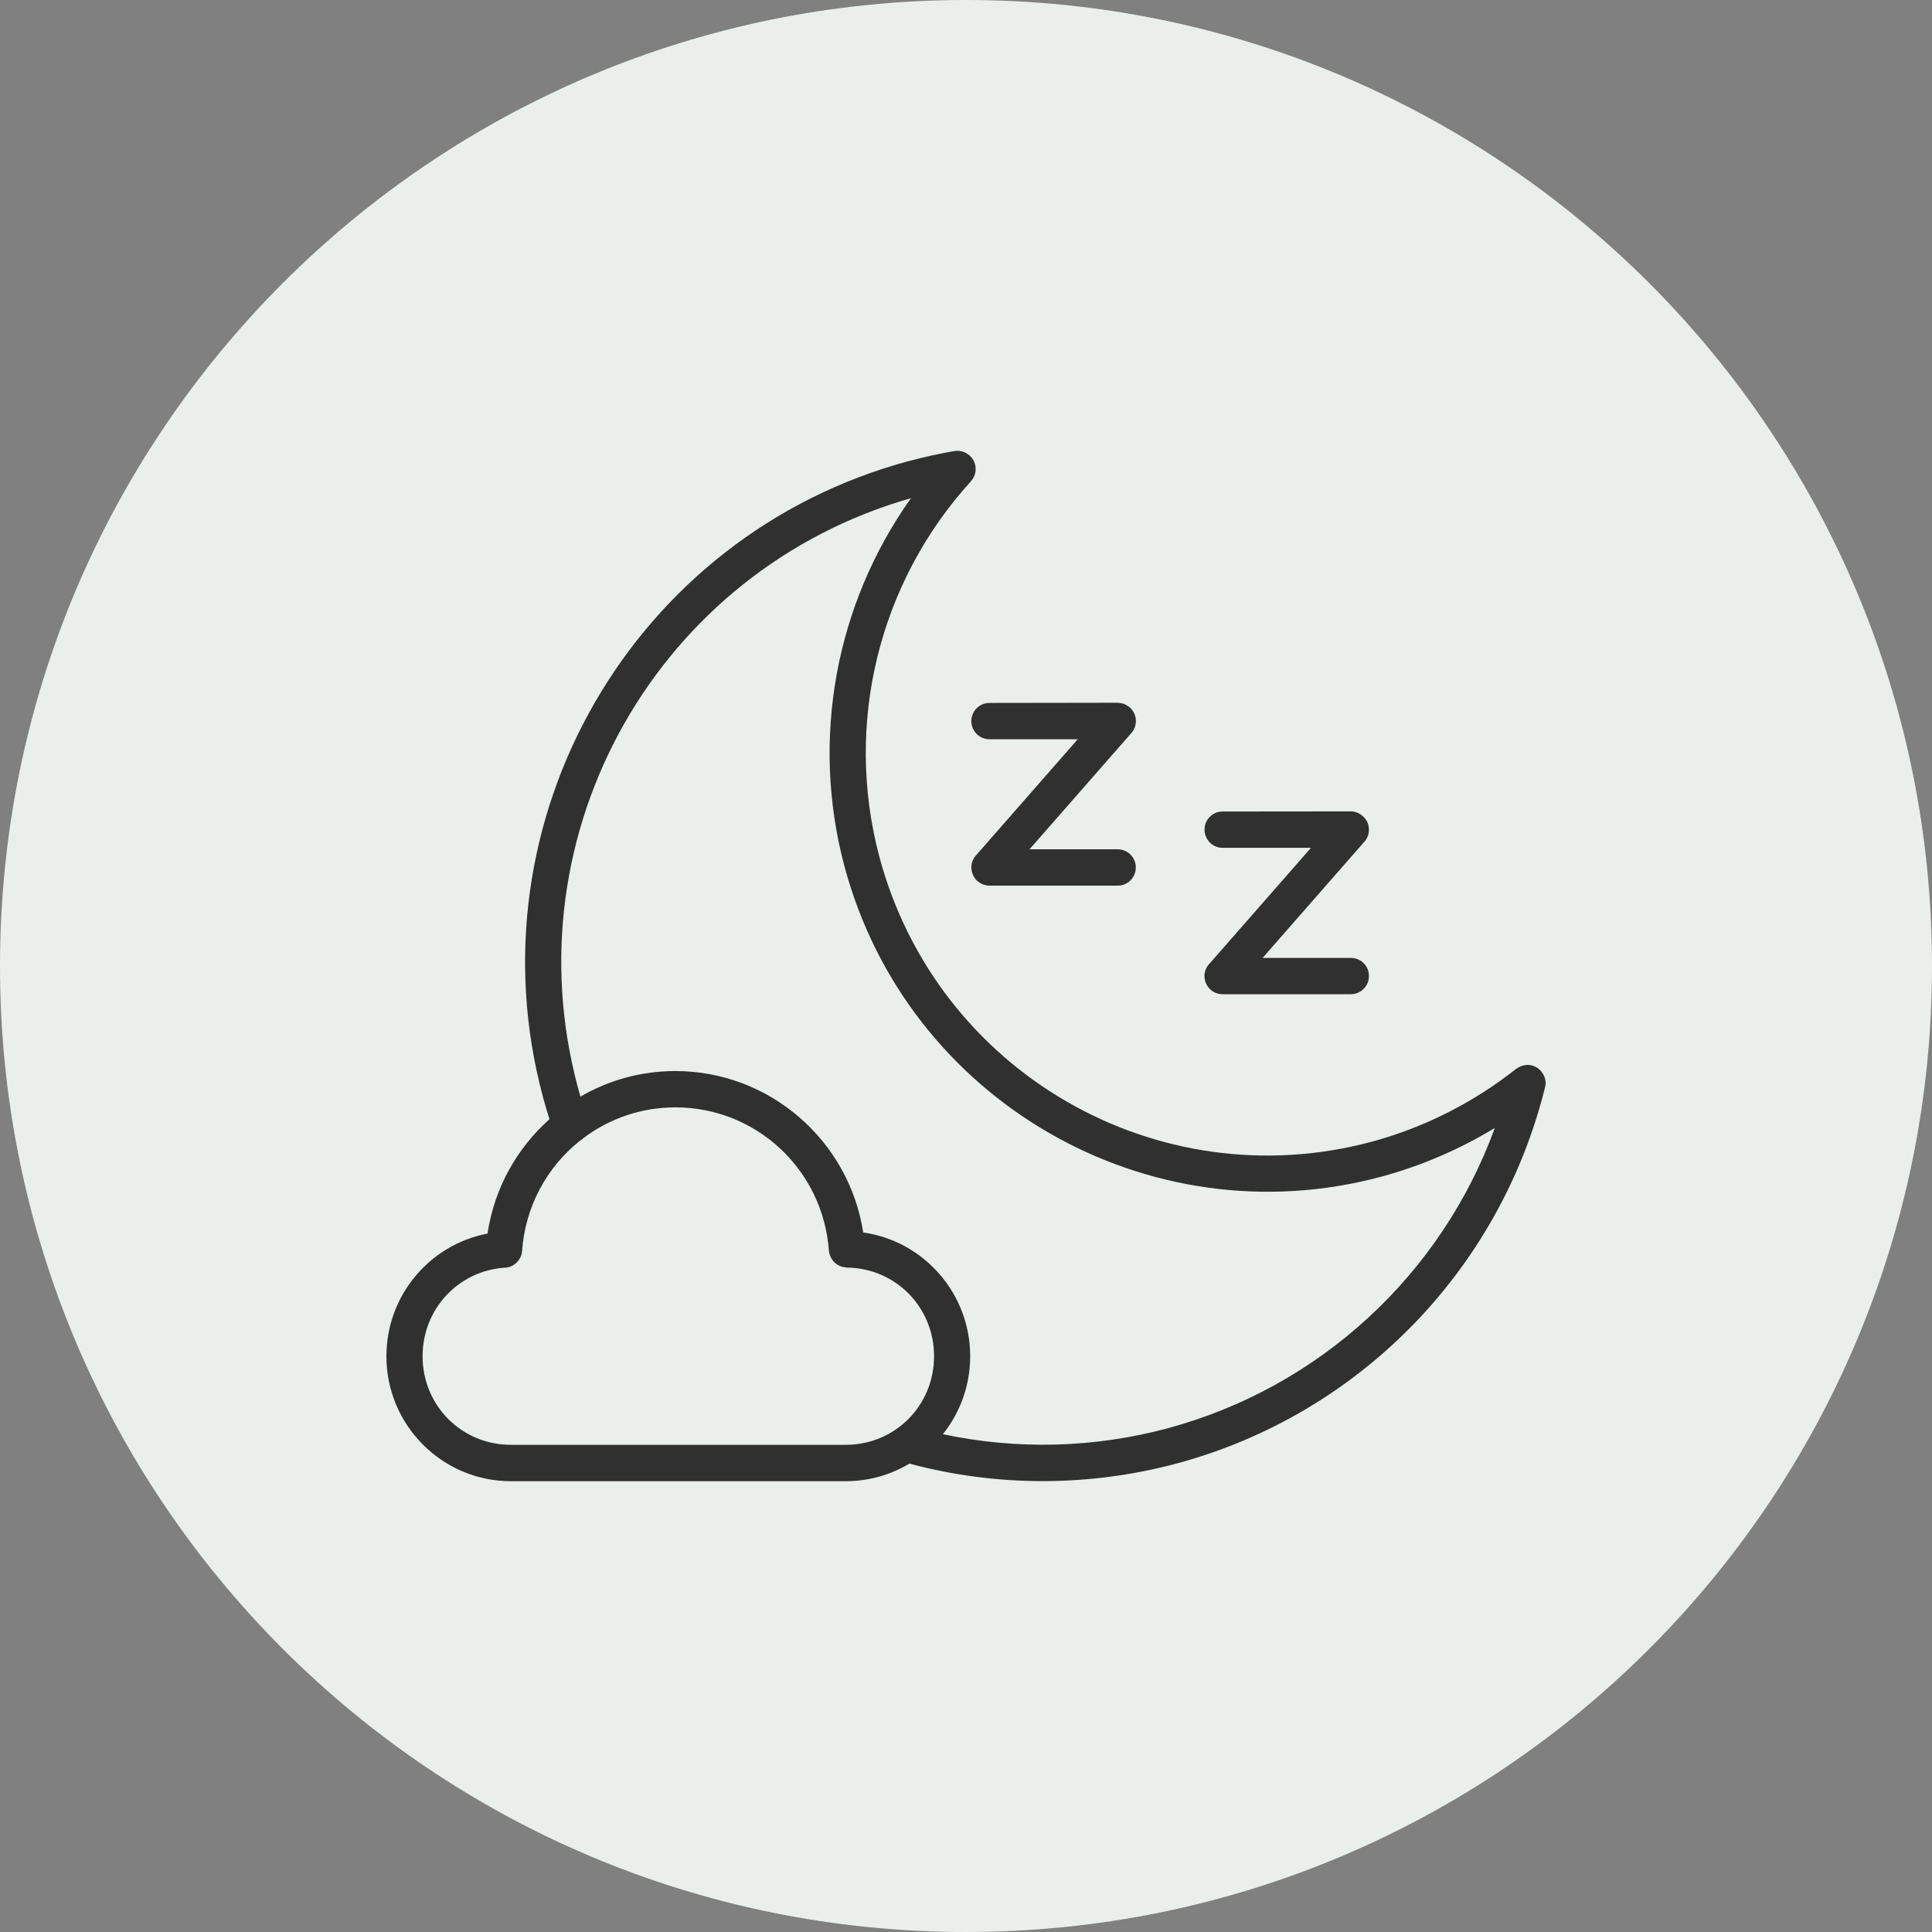<svg xmlns="http://www.w3.org/2000/svg" fill="none" viewBox="0 0 30 30" height="30" width="30">
<rect x="0" y="0" width="30" height="30" fill="#808080" stroke="none"/>
<path fill="#EAEFEC" d="M0 15C0 6.716 6.716 0 15 0C23.284 0 30 6.716 30 15C30 23.284 23.284 30 15 30C6.716 30 0 23.284 0 15Z"></path>
<path fill="#303030" d="M14.901 7.002C14.875 6.999 14.849 6.999 14.824 7.003C14.585 7.044 14.349 7.097 14.116 7.159H14.113C9.828 8.31 7.28 12.732 8.429 17.027C8.46 17.145 8.495 17.262 8.533 17.378C8.028 17.828 7.675 18.449 7.57 19.155C6.675 19.326 6 20.114 6 21.06C6 22.13 6.867 23 7.933 23H13.133C13.494 23 13.832 22.9 14.121 22.727C15.482 23.091 16.914 23.089 18.276 22.724C21.089 21.966 23.272 19.743 23.984 16.913V16.913C23.993 16.886 23.998 16.858 24 16.83V16.83V16.809C24 16.805 23.999 16.8 23.999 16.796C23.998 16.791 23.998 16.786 23.997 16.782C23.996 16.776 23.995 16.771 23.995 16.767C23.994 16.76 23.992 16.754 23.991 16.748C23.989 16.74 23.987 16.734 23.984 16.726C23.984 16.725 23.983 16.723 23.982 16.722C23.979 16.713 23.975 16.705 23.972 16.697L23.971 16.696C23.949 16.651 23.916 16.612 23.875 16.584C23.874 16.583 23.874 16.583 23.874 16.583C23.849 16.567 23.823 16.555 23.795 16.546C23.791 16.546 23.788 16.544 23.785 16.543C23.759 16.537 23.733 16.535 23.707 16.536C23.706 16.536 23.705 16.537 23.704 16.537C23.677 16.538 23.652 16.543 23.627 16.552C23.62 16.555 23.614 16.558 23.607 16.561C23.589 16.568 23.572 16.578 23.555 16.589C23.552 16.591 23.547 16.594 23.544 16.596C22.88 17.121 22.115 17.508 21.299 17.729C17.967 18.622 14.548 16.645 13.655 13.305C13.106 11.245 13.643 9.047 15.078 7.472H15.077C15.129 7.415 15.154 7.34 15.149 7.264C15.148 7.255 15.147 7.246 15.146 7.237C15.146 7.237 15.146 7.235 15.145 7.234V7.233C15.14 7.204 15.13 7.177 15.117 7.15C15.103 7.126 15.087 7.103 15.066 7.083C15.065 7.082 15.063 7.08 15.063 7.079C15.061 7.077 15.06 7.076 15.058 7.074C15.051 7.069 15.043 7.064 15.036 7.059C15.02 7.047 15.004 7.036 14.986 7.027C14.981 7.025 14.976 7.023 14.972 7.022C14.948 7.012 14.925 7.005 14.9 7.002H14.899L14.901 7.002ZM14.145 7.736C12.977 9.38 12.585 11.473 13.112 13.45C14.084 17.084 17.821 19.246 21.447 18.272C22.07 18.103 22.664 17.848 23.212 17.514C22.383 19.789 20.495 21.542 18.128 22.179C16.987 22.485 15.792 22.515 14.641 22.27C14.906 21.938 15.065 21.518 15.065 21.059C15.065 20.082 14.342 19.27 13.404 19.138C13.183 17.709 11.95 16.631 10.487 16.631C9.952 16.631 9.448 16.775 9.013 17.028C8.999 16.98 8.985 16.93 8.972 16.881C7.913 12.919 10.222 8.855 14.144 7.736L14.145 7.736ZM15.363 10.915H15.364C15.209 10.915 15.084 11.04 15.083 11.196C15.082 11.271 15.112 11.342 15.164 11.396C15.217 11.449 15.289 11.479 15.364 11.479H16.735L15.154 13.284V13.283C15.108 13.335 15.083 13.4 15.083 13.468C15.083 13.474 15.083 13.48 15.084 13.485C15.084 13.487 15.085 13.489 15.085 13.491C15.09 13.563 15.123 13.631 15.176 13.68C15.177 13.68 15.178 13.681 15.179 13.682C15.179 13.682 15.18 13.683 15.181 13.683C15.232 13.727 15.297 13.752 15.365 13.752H17.358H17.357C17.512 13.752 17.638 13.625 17.637 13.469C17.637 13.314 17.512 13.189 17.357 13.188H15.986L17.556 11.396C17.578 11.373 17.597 11.346 17.61 11.318C17.611 11.315 17.613 11.312 17.614 11.31C17.616 11.308 17.616 11.306 17.617 11.303C17.618 11.302 17.619 11.3 17.619 11.298C17.621 11.295 17.622 11.292 17.623 11.289C17.623 11.288 17.623 11.286 17.624 11.286C17.63 11.266 17.634 11.246 17.637 11.226C17.637 11.225 17.637 11.223 17.637 11.221C17.638 11.213 17.638 11.204 17.638 11.196C17.638 11.19 17.637 11.184 17.637 11.179C17.637 11.174 17.637 11.169 17.636 11.163C17.635 11.158 17.635 11.153 17.634 11.148C17.633 11.142 17.632 11.137 17.631 11.132C17.628 11.121 17.625 11.112 17.622 11.102C17.622 11.101 17.622 11.1 17.621 11.098C17.618 11.089 17.614 11.081 17.61 11.072C17.607 11.068 17.604 11.063 17.602 11.059C17.599 11.053 17.596 11.049 17.593 11.044C17.59 11.04 17.587 11.034 17.584 11.029C17.581 11.026 17.578 11.023 17.575 11.019C17.575 11.018 17.574 11.017 17.573 11.016C17.571 11.013 17.568 11.009 17.565 11.006C17.564 11.005 17.563 11.005 17.563 11.004C17.56 11.001 17.557 10.998 17.554 10.994C17.552 10.993 17.551 10.992 17.549 10.99C17.547 10.988 17.545 10.986 17.542 10.984C17.541 10.983 17.539 10.981 17.538 10.981C17.528 10.972 17.518 10.964 17.506 10.957H17.504C17.468 10.933 17.426 10.918 17.383 10.915H17.378C17.371 10.913 17.364 10.912 17.356 10.912L15.363 10.915ZM18.986 12.601H18.986C18.911 12.6 18.839 12.63 18.786 12.683C18.733 12.736 18.703 12.808 18.704 12.884C18.704 12.959 18.734 13.03 18.787 13.083C18.84 13.136 18.912 13.166 18.986 13.165H20.357L18.787 14.957L18.775 14.97H18.774C18.773 14.972 18.772 14.973 18.771 14.974C18.763 14.984 18.756 14.994 18.748 15.004C18.747 15.005 18.747 15.006 18.747 15.006C18.74 15.017 18.735 15.027 18.729 15.038C18.728 15.041 18.726 15.045 18.724 15.049C18.72 15.06 18.715 15.072 18.712 15.084C18.709 15.093 18.708 15.103 18.706 15.112C18.706 15.116 18.705 15.119 18.704 15.122C18.703 15.132 18.703 15.143 18.703 15.153V15.158V15.16C18.703 15.171 18.704 15.182 18.706 15.194C18.714 15.255 18.742 15.312 18.785 15.356C18.79 15.361 18.794 15.365 18.798 15.369C18.841 15.406 18.893 15.429 18.948 15.436C18.959 15.437 18.97 15.438 18.981 15.438C18.988 15.439 18.995 15.439 19.002 15.438H20.977C21.131 15.437 21.256 15.312 21.257 15.157C21.258 15.001 21.132 14.874 20.977 14.874H19.606L21.188 13.068V13.069C21.248 13 21.27 12.907 21.249 12.819V12.818C21.248 12.814 21.248 12.81 21.246 12.806C21.246 12.805 21.245 12.803 21.245 12.802C21.244 12.8 21.243 12.796 21.242 12.793C21.242 12.791 21.241 12.789 21.24 12.787C21.239 12.785 21.239 12.783 21.238 12.781C21.237 12.778 21.236 12.775 21.234 12.773C21.234 12.771 21.234 12.77 21.233 12.769C21.231 12.765 21.229 12.762 21.228 12.758L21.227 12.758C21.225 12.755 21.225 12.753 21.223 12.751C21.222 12.749 21.222 12.748 21.22 12.745C21.22 12.745 21.219 12.744 21.219 12.743C21.218 12.74 21.216 12.737 21.214 12.734C21.213 12.733 21.212 12.731 21.21 12.73C21.21 12.727 21.208 12.725 21.207 12.723C21.205 12.722 21.204 12.719 21.202 12.717C21.199 12.713 21.196 12.709 21.192 12.705L21.19 12.703C21.184 12.695 21.177 12.688 21.171 12.681C21.167 12.677 21.163 12.674 21.159 12.671C21.108 12.625 21.042 12.6 20.974 12.599L18.986 12.601ZM10.488 17.195C11.743 17.195 12.78 18.163 12.871 19.421C12.875 19.46 12.886 19.499 12.906 19.533C12.909 19.538 12.912 19.544 12.916 19.549C12.924 19.563 12.933 19.575 12.943 19.587C12.949 19.594 12.954 19.6 12.961 19.606C12.97 19.613 12.979 19.621 12.989 19.627C13.005 19.639 13.022 19.649 13.041 19.657C13.049 19.661 13.058 19.665 13.067 19.668C13.079 19.671 13.09 19.674 13.101 19.675C13.111 19.678 13.12 19.679 13.129 19.68C13.136 19.681 13.143 19.682 13.15 19.683C13.905 19.691 14.504 20.297 14.504 21.059C14.504 21.827 13.897 22.435 13.133 22.435H7.933C7.169 22.435 6.562 21.827 6.562 21.059C6.562 20.321 7.123 19.73 7.843 19.684V19.685C7.846 19.685 7.848 19.684 7.851 19.684C7.857 19.684 7.863 19.683 7.869 19.682C7.884 19.68 7.9 19.676 7.915 19.672C7.915 19.671 7.915 19.671 7.915 19.671C7.932 19.665 7.948 19.658 7.963 19.65C7.965 19.648 7.967 19.647 7.969 19.645C7.981 19.639 7.993 19.63 8.004 19.621C8.008 19.618 8.011 19.616 8.015 19.612C8.025 19.603 8.034 19.593 8.043 19.582C8.046 19.579 8.049 19.574 8.052 19.57C8.06 19.56 8.066 19.549 8.072 19.538C8.075 19.535 8.076 19.532 8.078 19.529C8.086 19.513 8.093 19.496 8.098 19.479V19.475C8.102 19.46 8.105 19.445 8.106 19.43C8.107 19.428 8.107 19.427 8.107 19.425C8.156 18.732 8.493 18.125 8.996 17.721C9.021 17.707 9.044 17.689 9.064 17.669C9.462 17.37 9.955 17.195 10.488 17.195Z"></path>
</svg>
